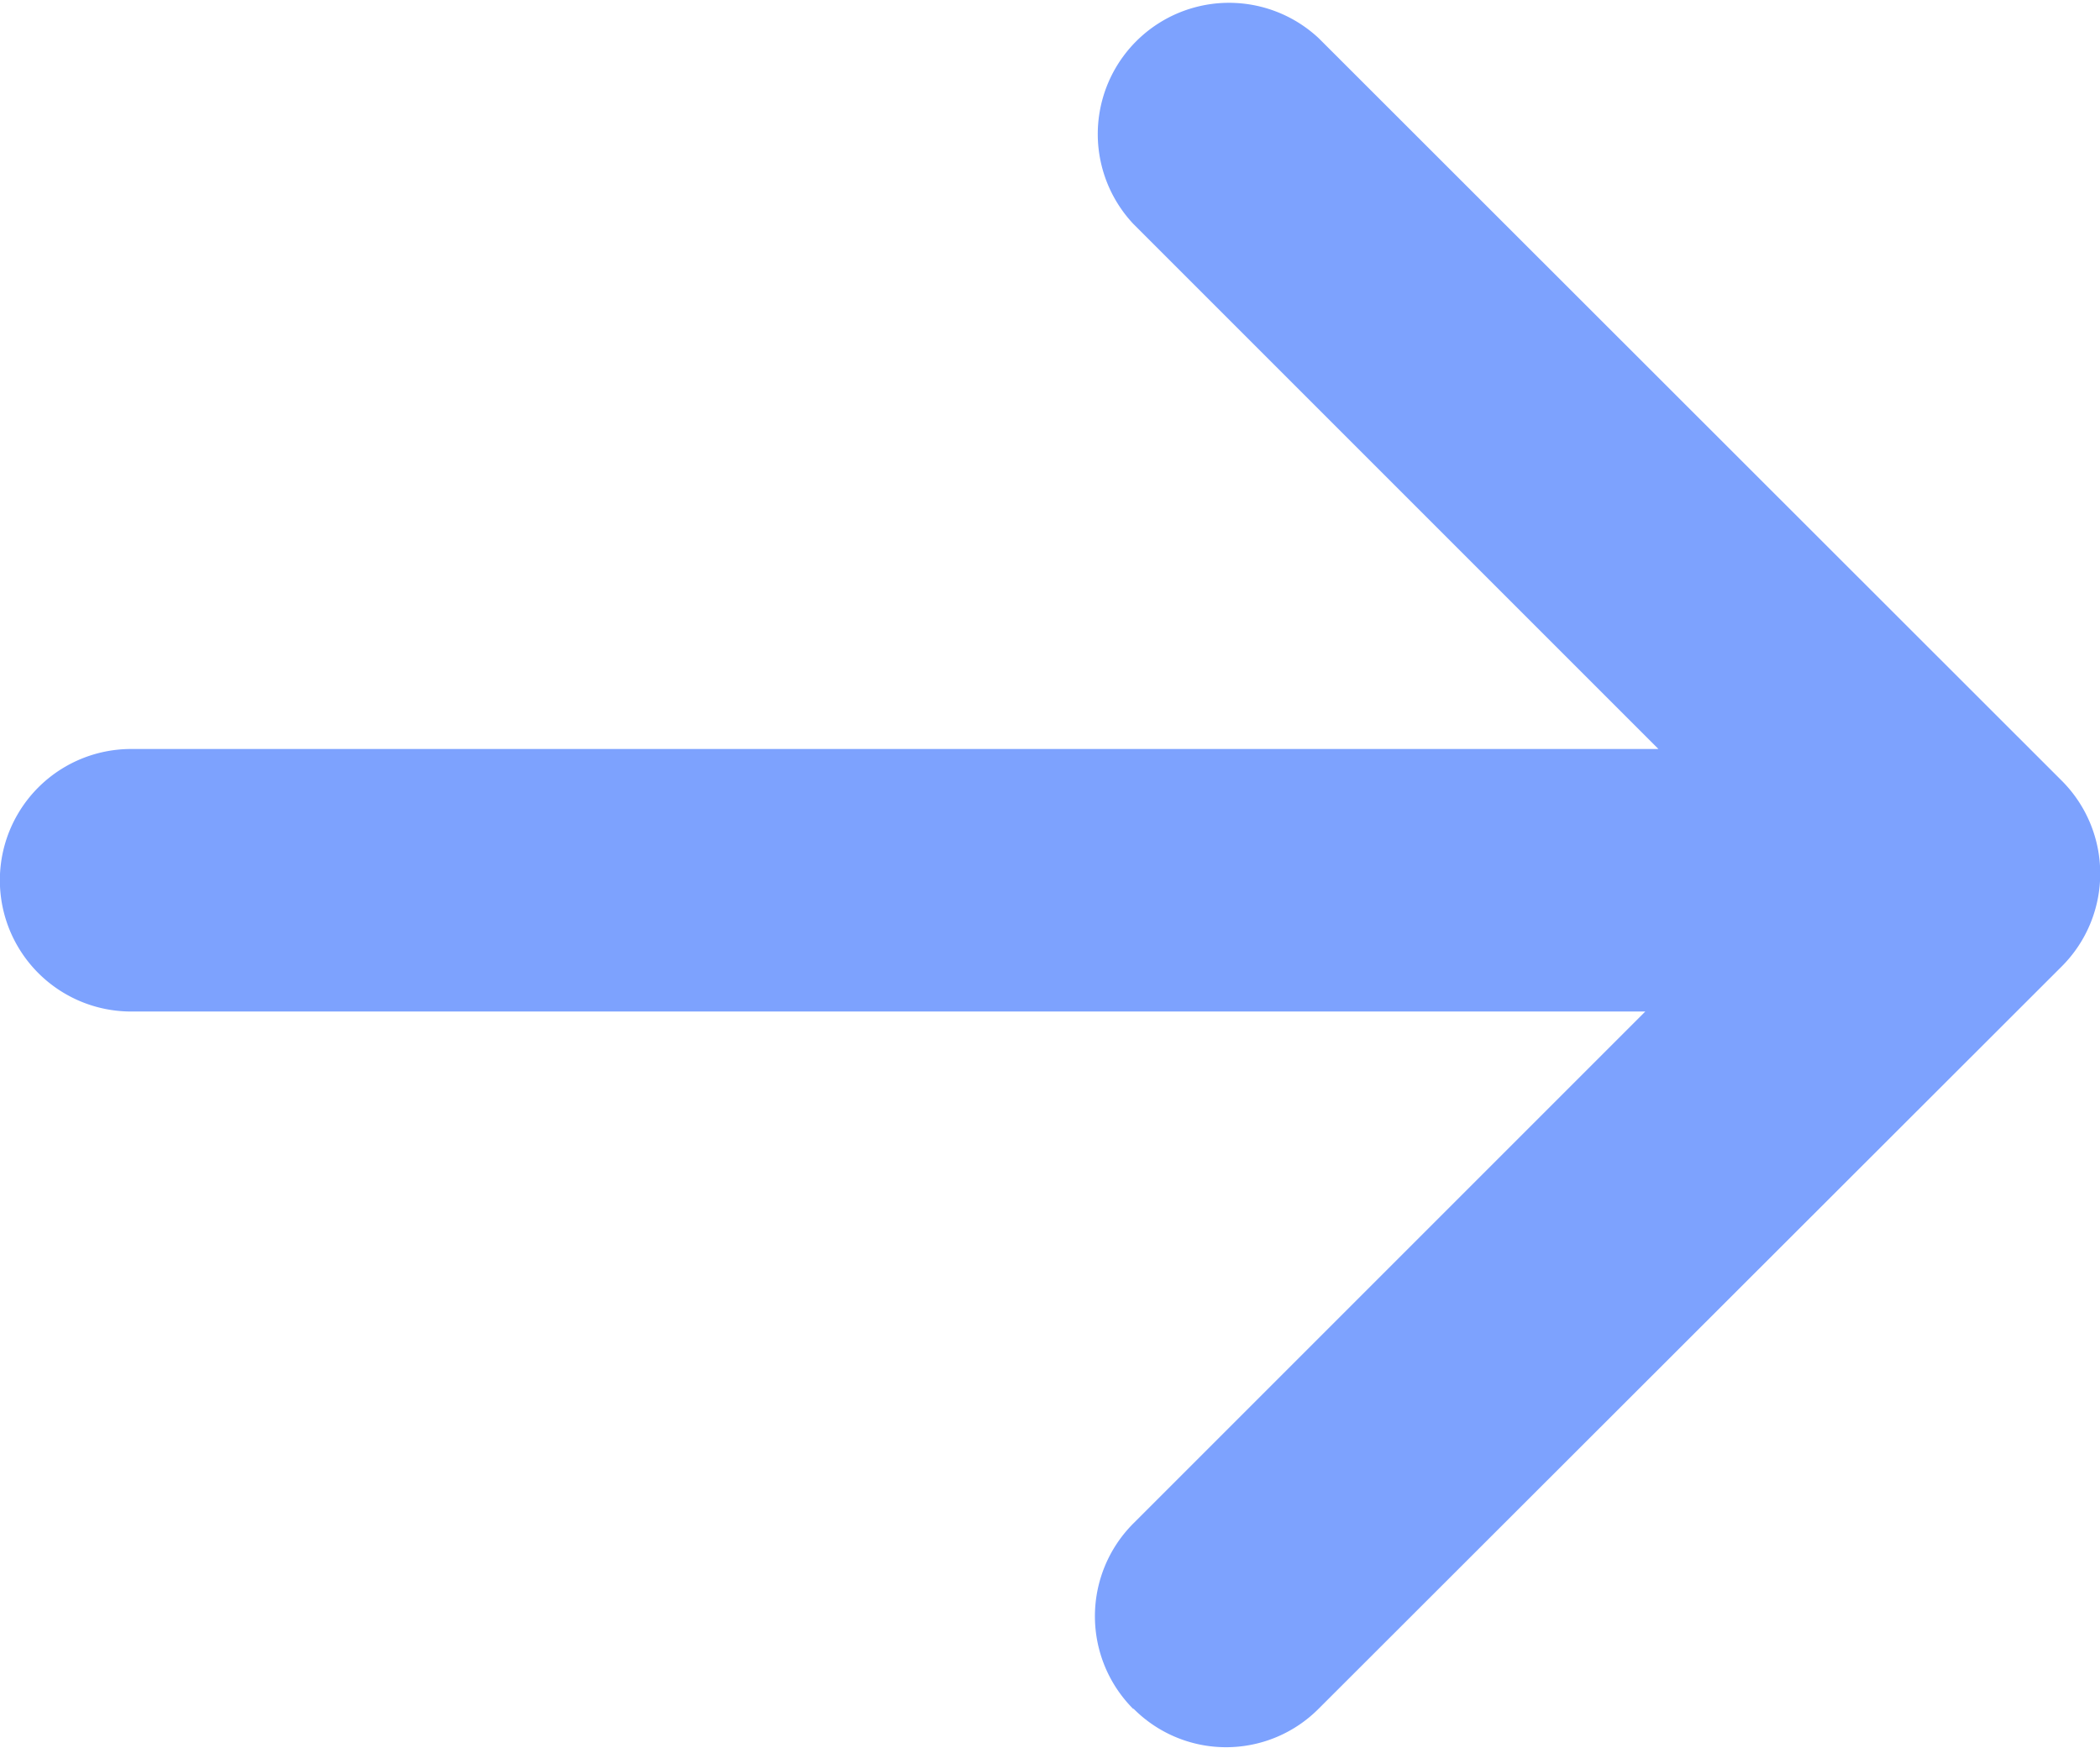 <svg xmlns="http://www.w3.org/2000/svg" width="15.998" height="13.314" viewBox="0 0 15.998 13.314">
  <path id="arr_right_blue" d="M15250.948,16666.674a1,1,0,0,1,0-1.414l3.9-3.9h-11.535a1,1,0,1,1,0-2h11.635l-4-4a1,1,0,0,1,1.413-1.414l5.66,5.656a1,1,0,0,1,0,1.414l-5.66,5.654a.994.994,0,0,1-1.413,0Z" transform="translate(-15242.314 -16653.654)" fill="#7da2fe"/>
</svg>
